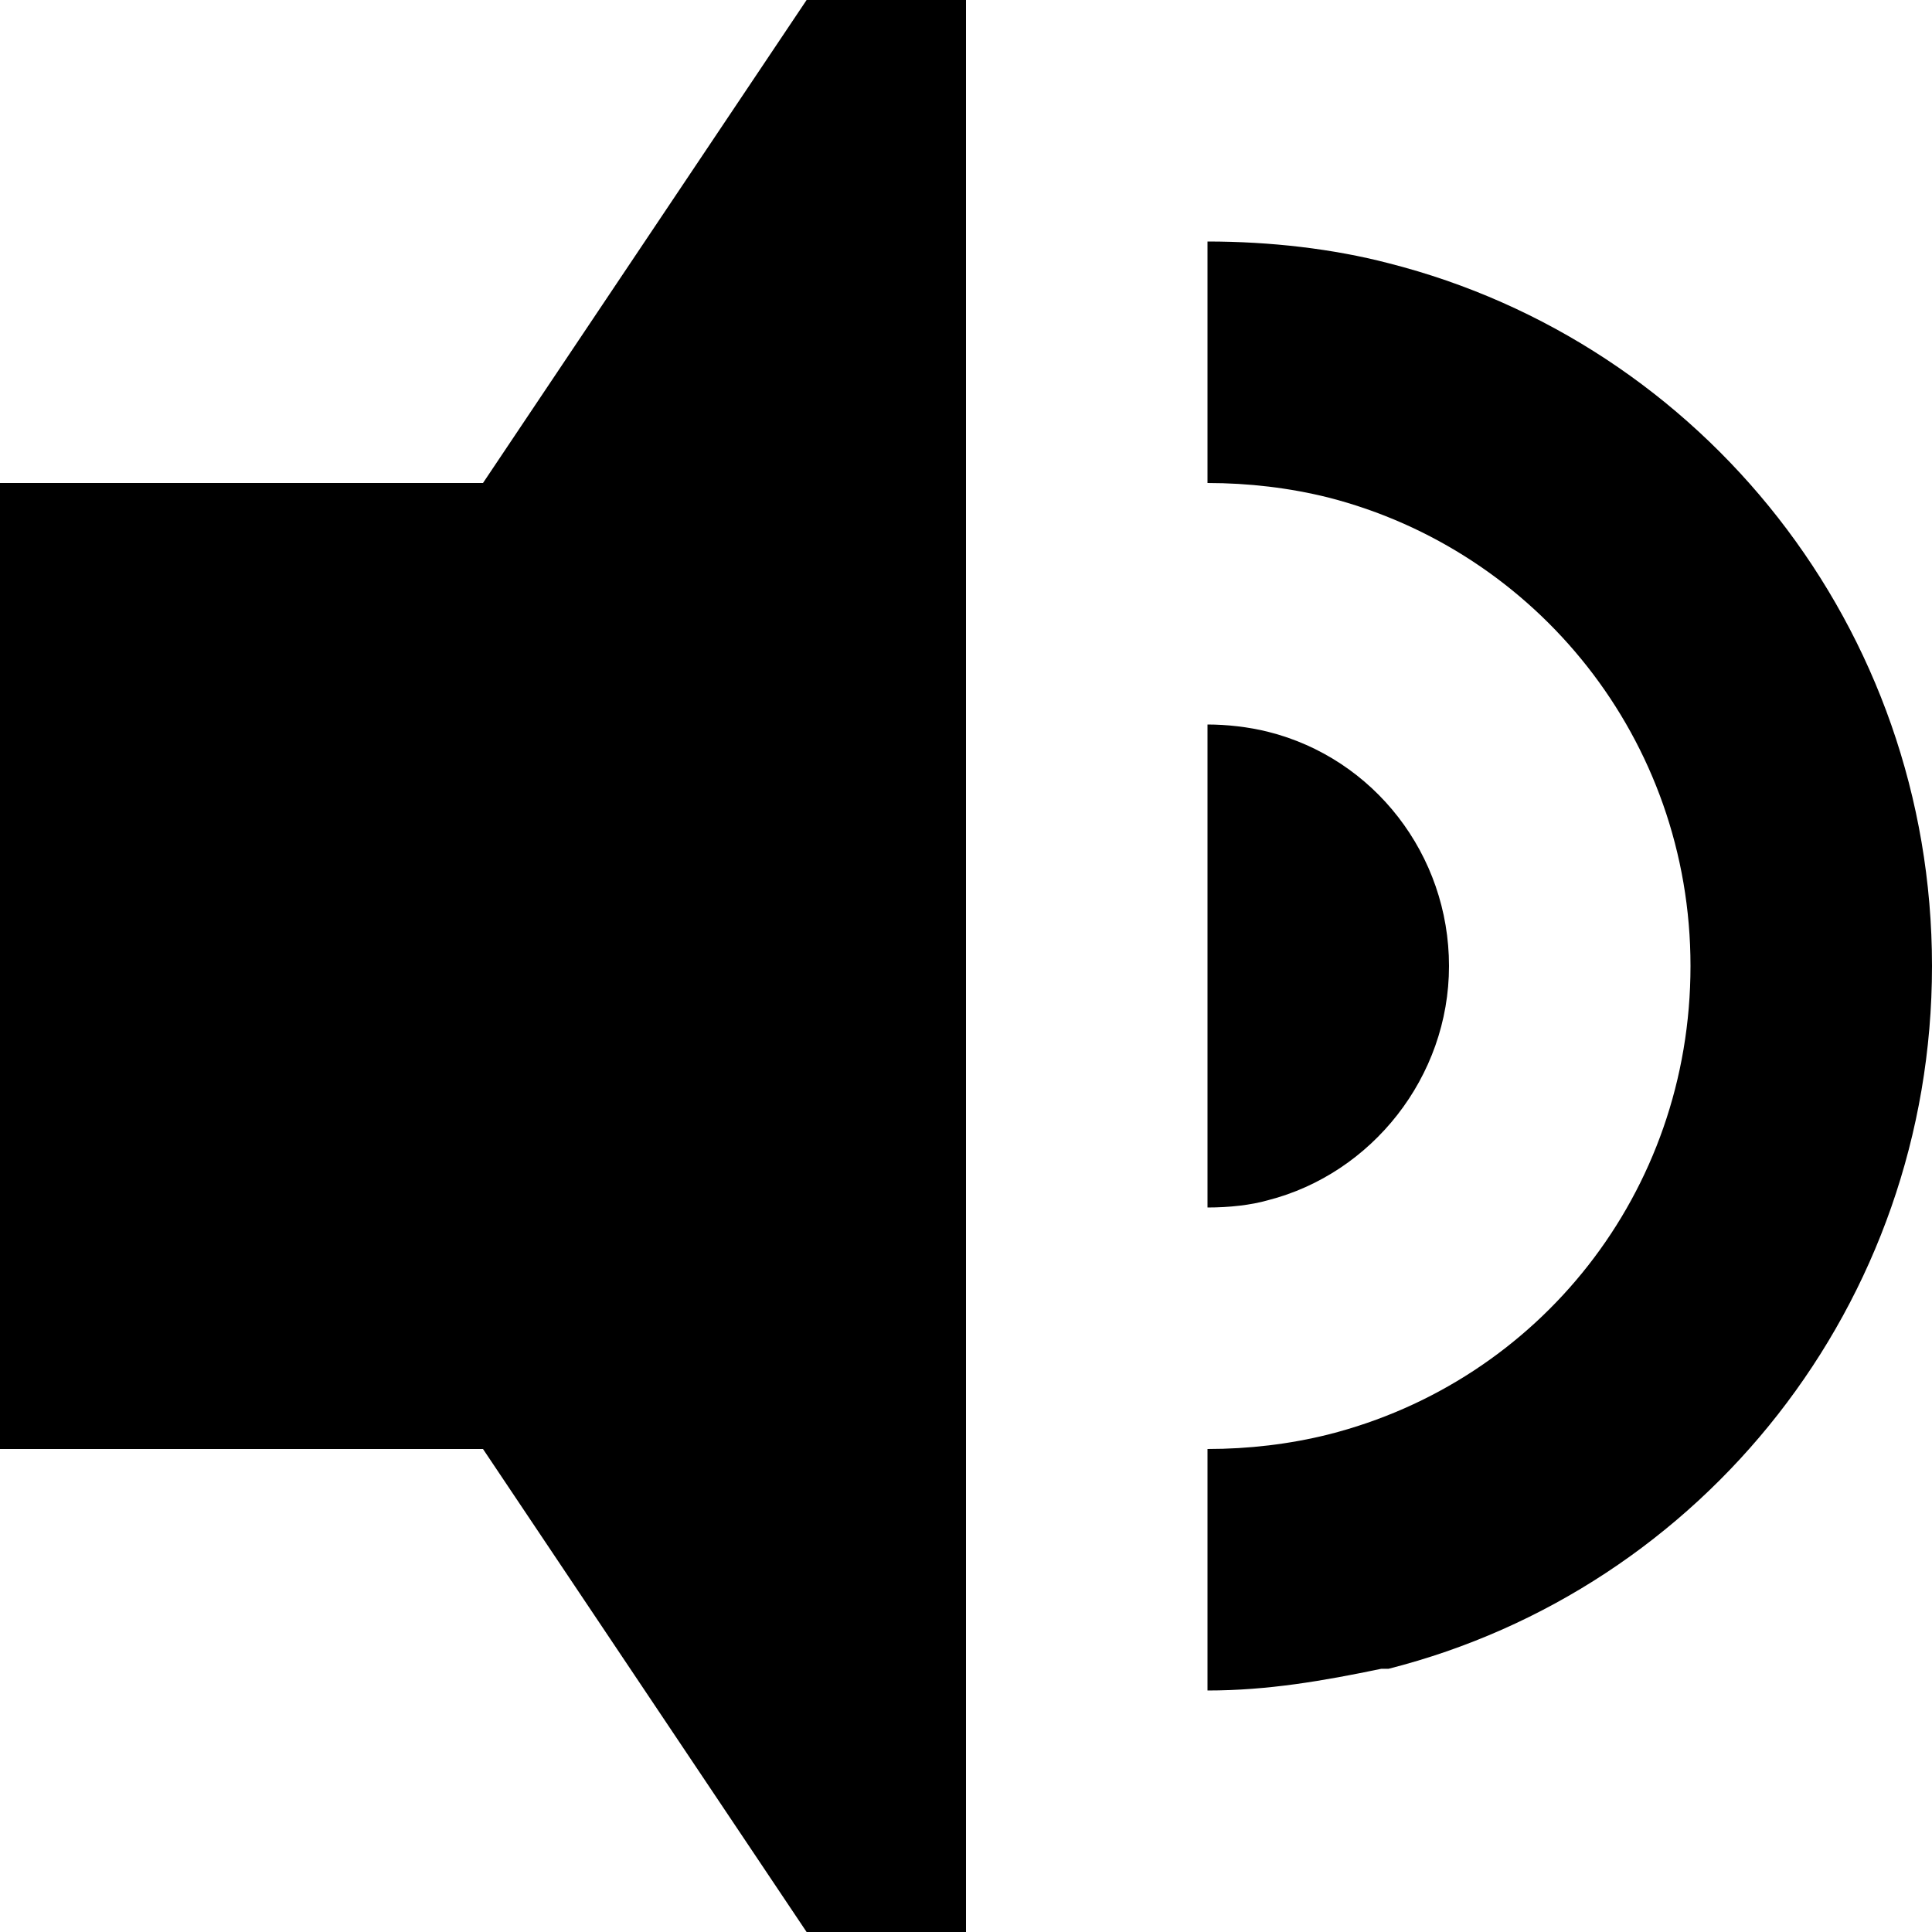 <svg xmlns="http://www.w3.org/2000/svg" width="8" height="8" viewBox="0 0 8 8">
  <path d="M3.34 0l-1.34 2h-2v4h2l1.34 2h.66v-8h-.66zm1.66 1v1c.17 0 .34.02.5.06.86.22 1.5 1 1.5 1.94s-.63 1.72-1.5 1.94c-.16.04-.33.06-.5.06v1c.25 0 .48-.04.72-.09h.03c1.3-.33 2.25-1.51 2.25-2.91 0-1.4-.95-2.58-2.25-2.91-.23-.06-.49-.09-.75-.09zm0 2v2c.09 0 .18-.01.25-.03.43-.11.75-.51.75-.97 0-.46-.31-.86-.75-.97-.08-.02-.17-.03-.25-.03z"
  />
</svg>
